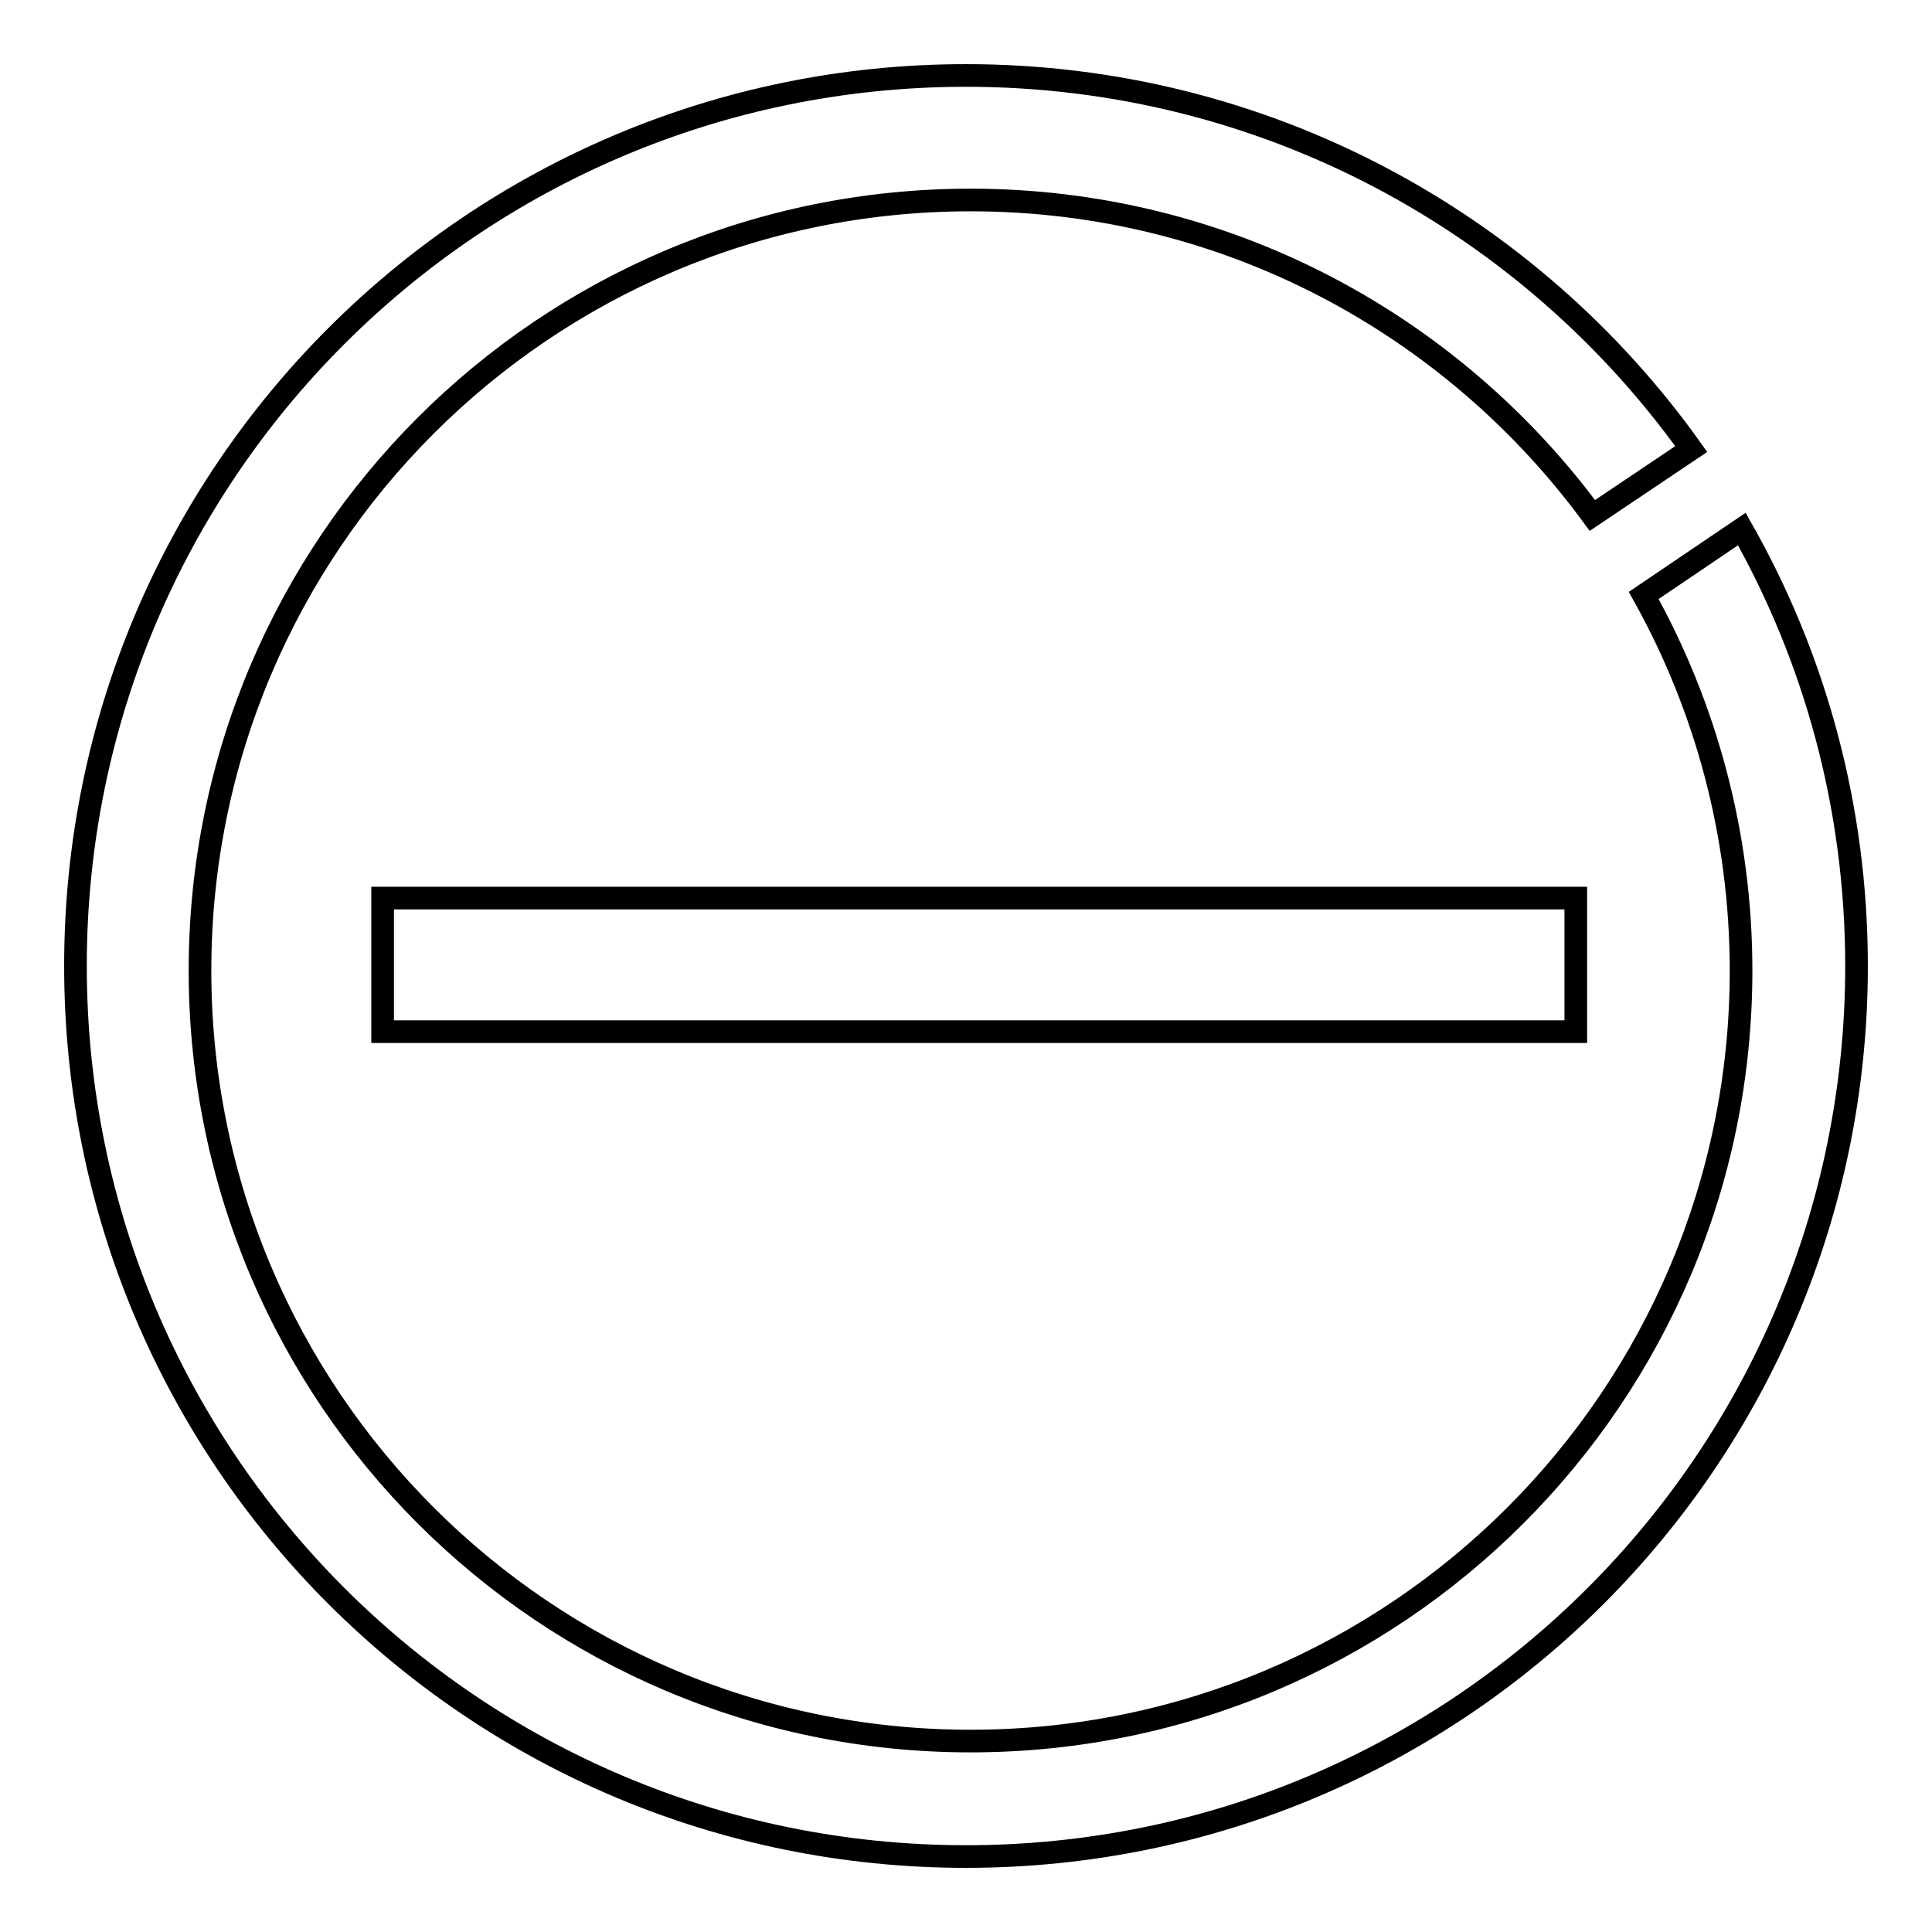 <?xml version="1.0" encoding="utf-8"?>
<!-- Svg Vector Icons : http://www.onlinewebfonts.com/icon -->
<!DOCTYPE svg PUBLIC "-//W3C//DTD SVG 1.1//EN" "http://www.w3.org/Graphics/SVG/1.1/DTD/svg11.dtd">
<svg version="1.1" xmlns="http://www.w3.org/2000/svg" xmlns:xlink="http://www.w3.org/1999/xlink" x="0px" y="0px" viewBox="0 0 256 256" enable-background="new 0 0 256 256" xml:space="preserve">
<g><g><path stroke-width="3" fill-opacity="0" stroke="#000000"  d="M230.8,70.1C240.5,87.2,246,107,246,128c0,65.2-52.8,118-118,118c-65.2,0-118-52.8-118-118C10,62.8,62.8,10,128,10c39.6,0,74.7,19.5,96.1,49.5L211,68.3c-18.6-25.3-48.5-41.8-82.4-41.8c-56.4,0-102.1,45.7-102.1,102.1c0,56.4,45.7,102.1,102.1,102.1c56.4,0,102.1-45.7,102.1-102.1c0-18-4.7-35-12.9-49.7L230.8,70.1z"/><path stroke-width="3" fill-opacity="0" stroke="#000000"  d="M50.7,119h158.1v17.7H50.7V119z"/></g></g>
</svg>